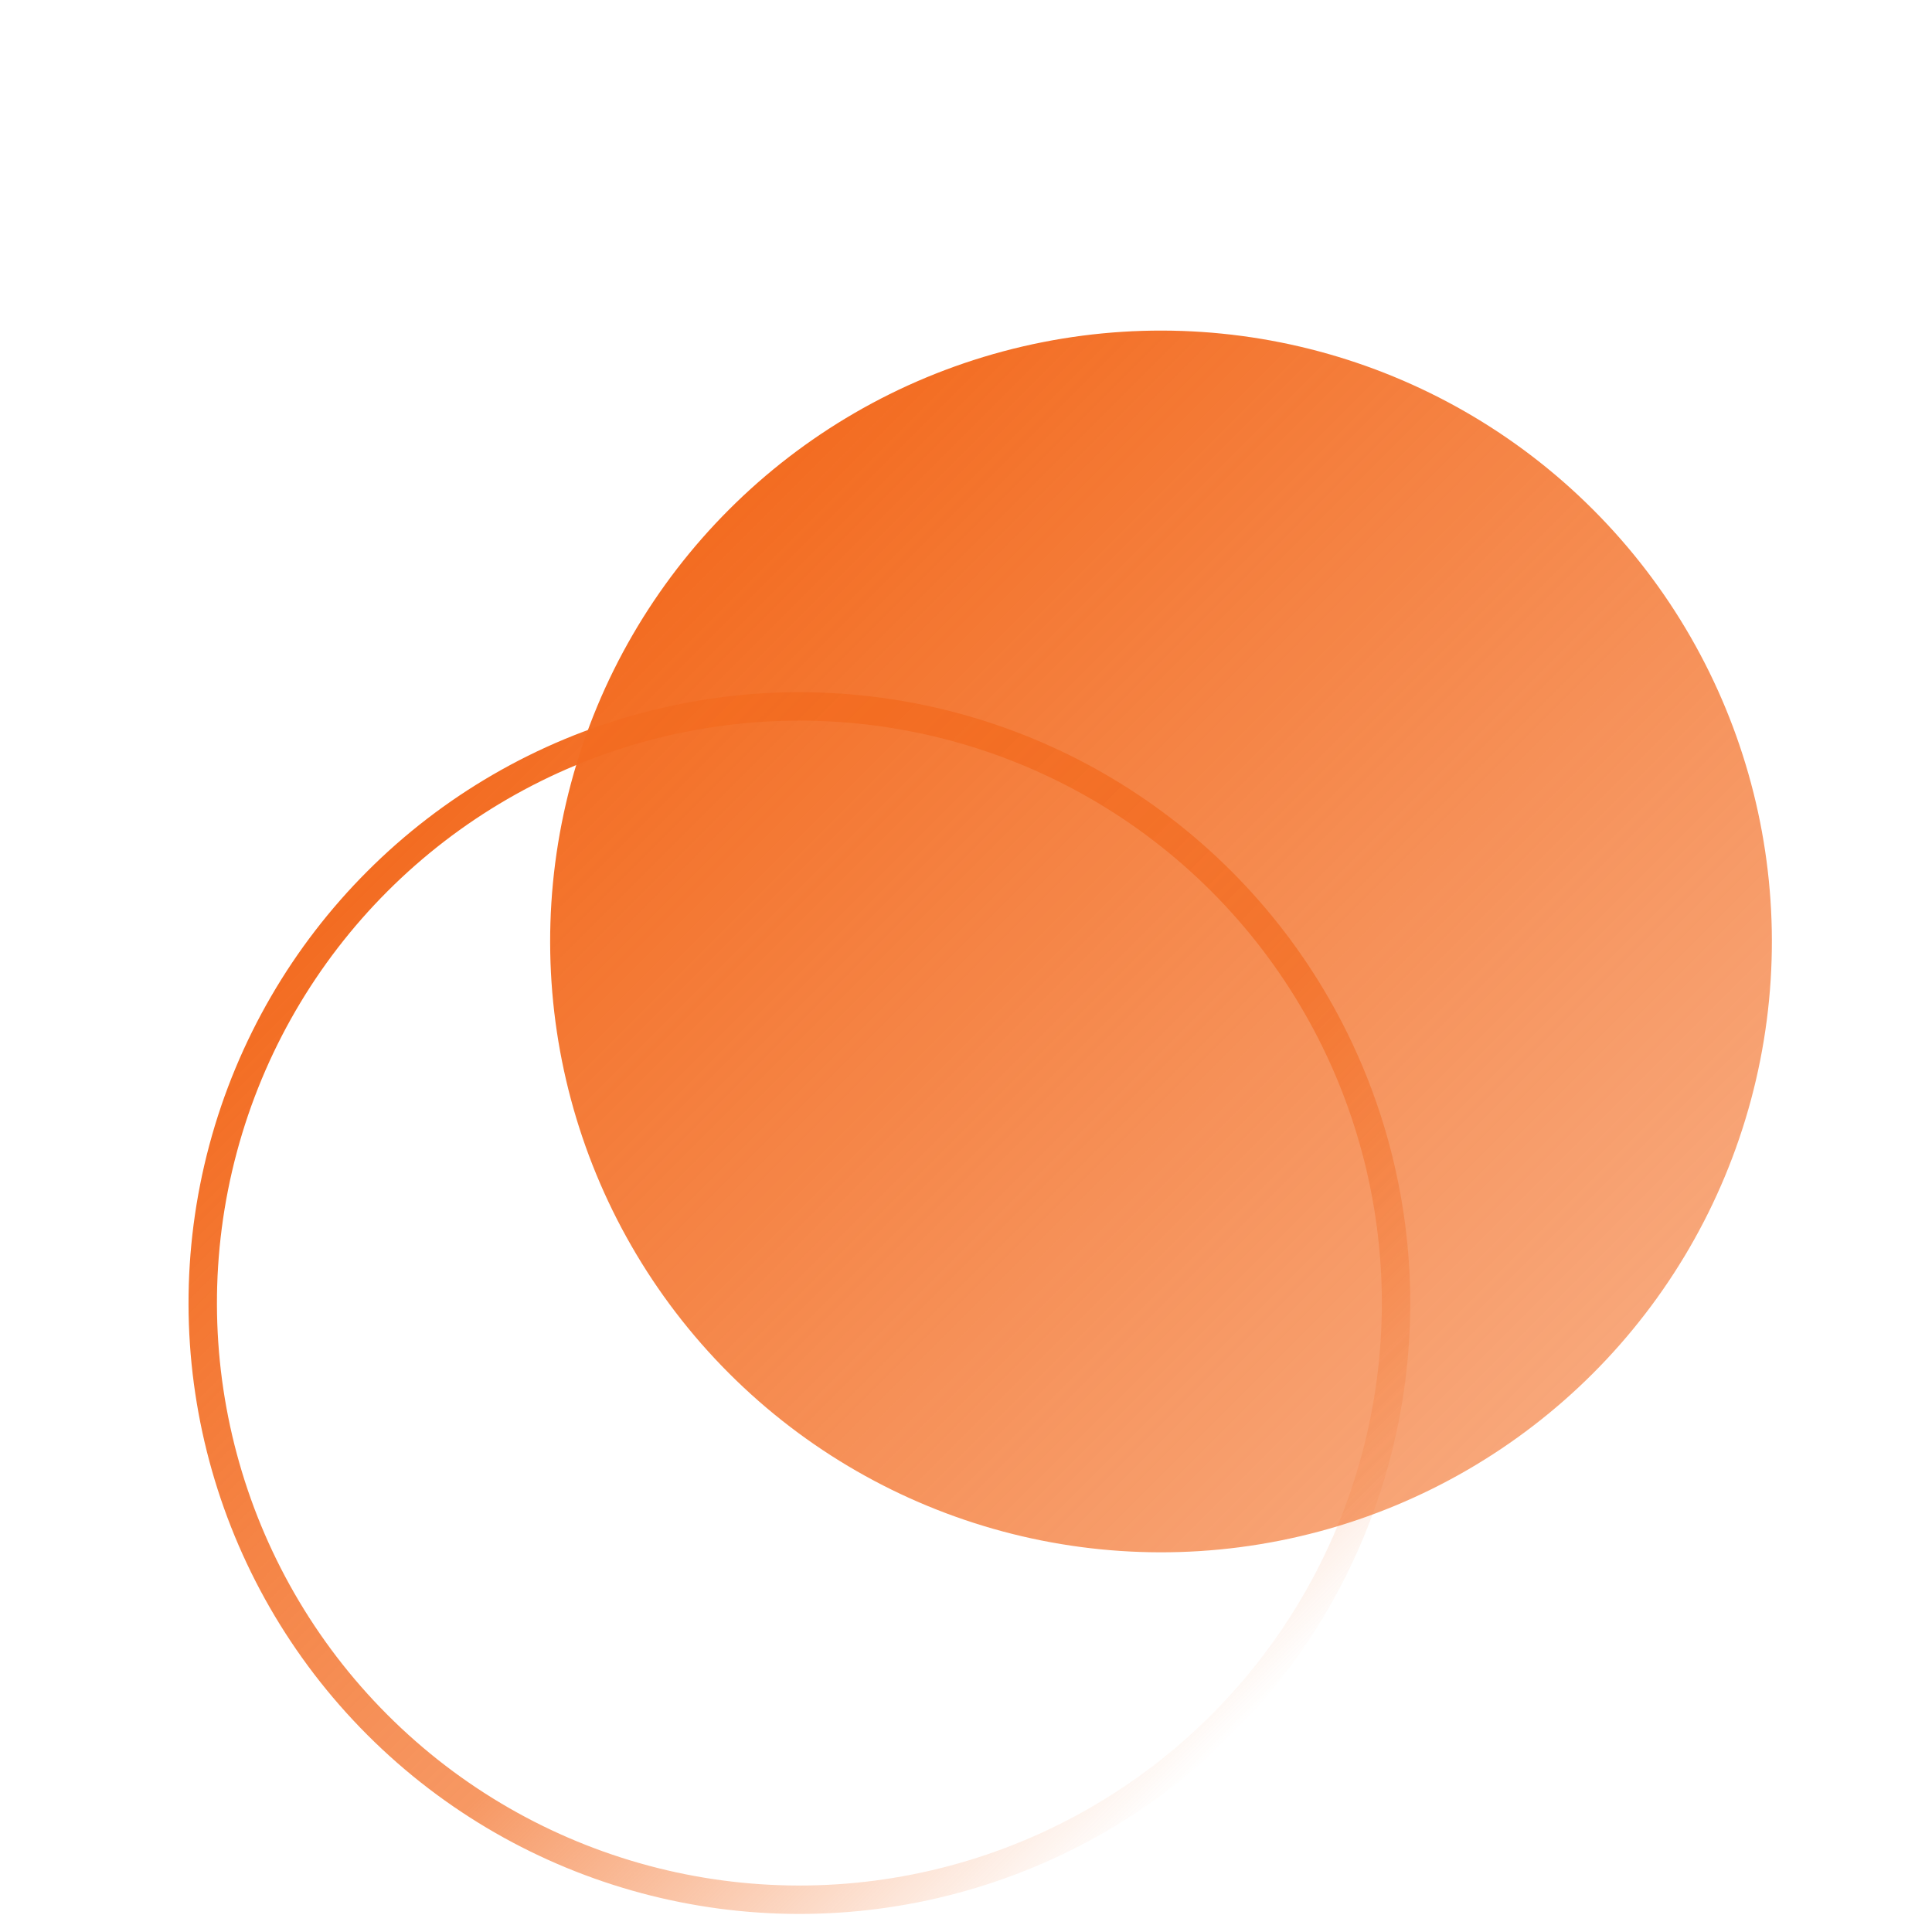 <?xml version="1.0" encoding="UTF-8"?>
<svg xmlns="http://www.w3.org/2000/svg" width="68" height="68" viewBox="0 0 68 68" fill="none">
  <g clip-path="url(#clip0_8615_120774)">
    <g filter="url(#filter0_dd_8615_120774)">
      <circle cx="28.136" cy="40.864" r="21" transform="rotate(-45 28.136 40.864)" stroke="url(#paint0_linear_8615_120774)"></circle>
      <circle cx="40.864" cy="28.136" r="21.5" transform="rotate(-45 40.864 28.136)" fill="url(#paint1_linear_8615_120774)"></circle>
    </g>
  </g>
  <defs>
    <filter id="filter0_dd_8615_120774" x="-1.364" y="2.636" width="71.728" height="71.728" filterUnits="userSpaceOnUse" color-interpolation-filters="sRGB">
      <feFlood flood-opacity="0" result="BackgroundImageFix"></feFlood>
      <feColorMatrix in="SourceAlpha" type="matrix" values="0 0 0 0 0 0 0 0 0 0 0 0 0 0 0 0 0 0 127 0" result="hardAlpha"></feColorMatrix>
      <feOffset dy="1"></feOffset>
      <feGaussianBlur stdDeviation="1.5"></feGaussianBlur>
      <feColorMatrix type="matrix" values="0 0 0 0 0.004 0 0 0 0 0.027 0 0 0 0 0.086 0 0 0 0.3 0"></feColorMatrix>
      <feBlend mode="normal" in2="BackgroundImageFix" result="effect1_dropShadow_8615_120774"></feBlend>
      <feColorMatrix in="SourceAlpha" type="matrix" values="0 0 0 0 0 0 0 0 0 0 0 0 0 0 0 0 0 0 127 0" result="hardAlpha"></feColorMatrix>
      <feOffset dy="4"></feOffset>
      <feGaussianBlur stdDeviation="4"></feGaussianBlur>
      <feColorMatrix type="matrix" values="0 0 0 0 0.004 0 0 0 0 0.027 0 0 0 0 0.086 0 0 0 0.1 0"></feColorMatrix>
      <feBlend mode="normal" in2="effect1_dropShadow_8615_120774" result="effect2_dropShadow_8615_120774"></feBlend>
      <feBlend mode="normal" in="SourceGraphic" in2="effect2_dropShadow_8615_120774" result="shape"></feBlend>
    </filter>
    <linearGradient id="paint0_linear_8615_120774" x1="28.136" y1="19.364" x2="28.136" y2="62.364" gradientUnits="userSpaceOnUse">
      <stop stop-color="#F36C21"></stop>
      <stop offset="0.6" stop-color="#F36C21" stop-opacity="0.7"></stop>
      <stop offset="1" stop-color="#F36C21" stop-opacity="0"></stop>
    </linearGradient>
    <linearGradient id="paint1_linear_8615_120774" x1="40.864" y1="6.636" x2="40.864" y2="49.636" gradientUnits="userSpaceOnUse">
      <stop stop-color="#F36C21"></stop>
      <stop offset="1" stop-color="#F36C21" stop-opacity="0.6"></stop>
    </linearGradient>
    <clipPath id="clip0_8615_120774">
      <rect width="68" height="68" fill="white"></rect>
    </clipPath>
  </defs>
</svg>
